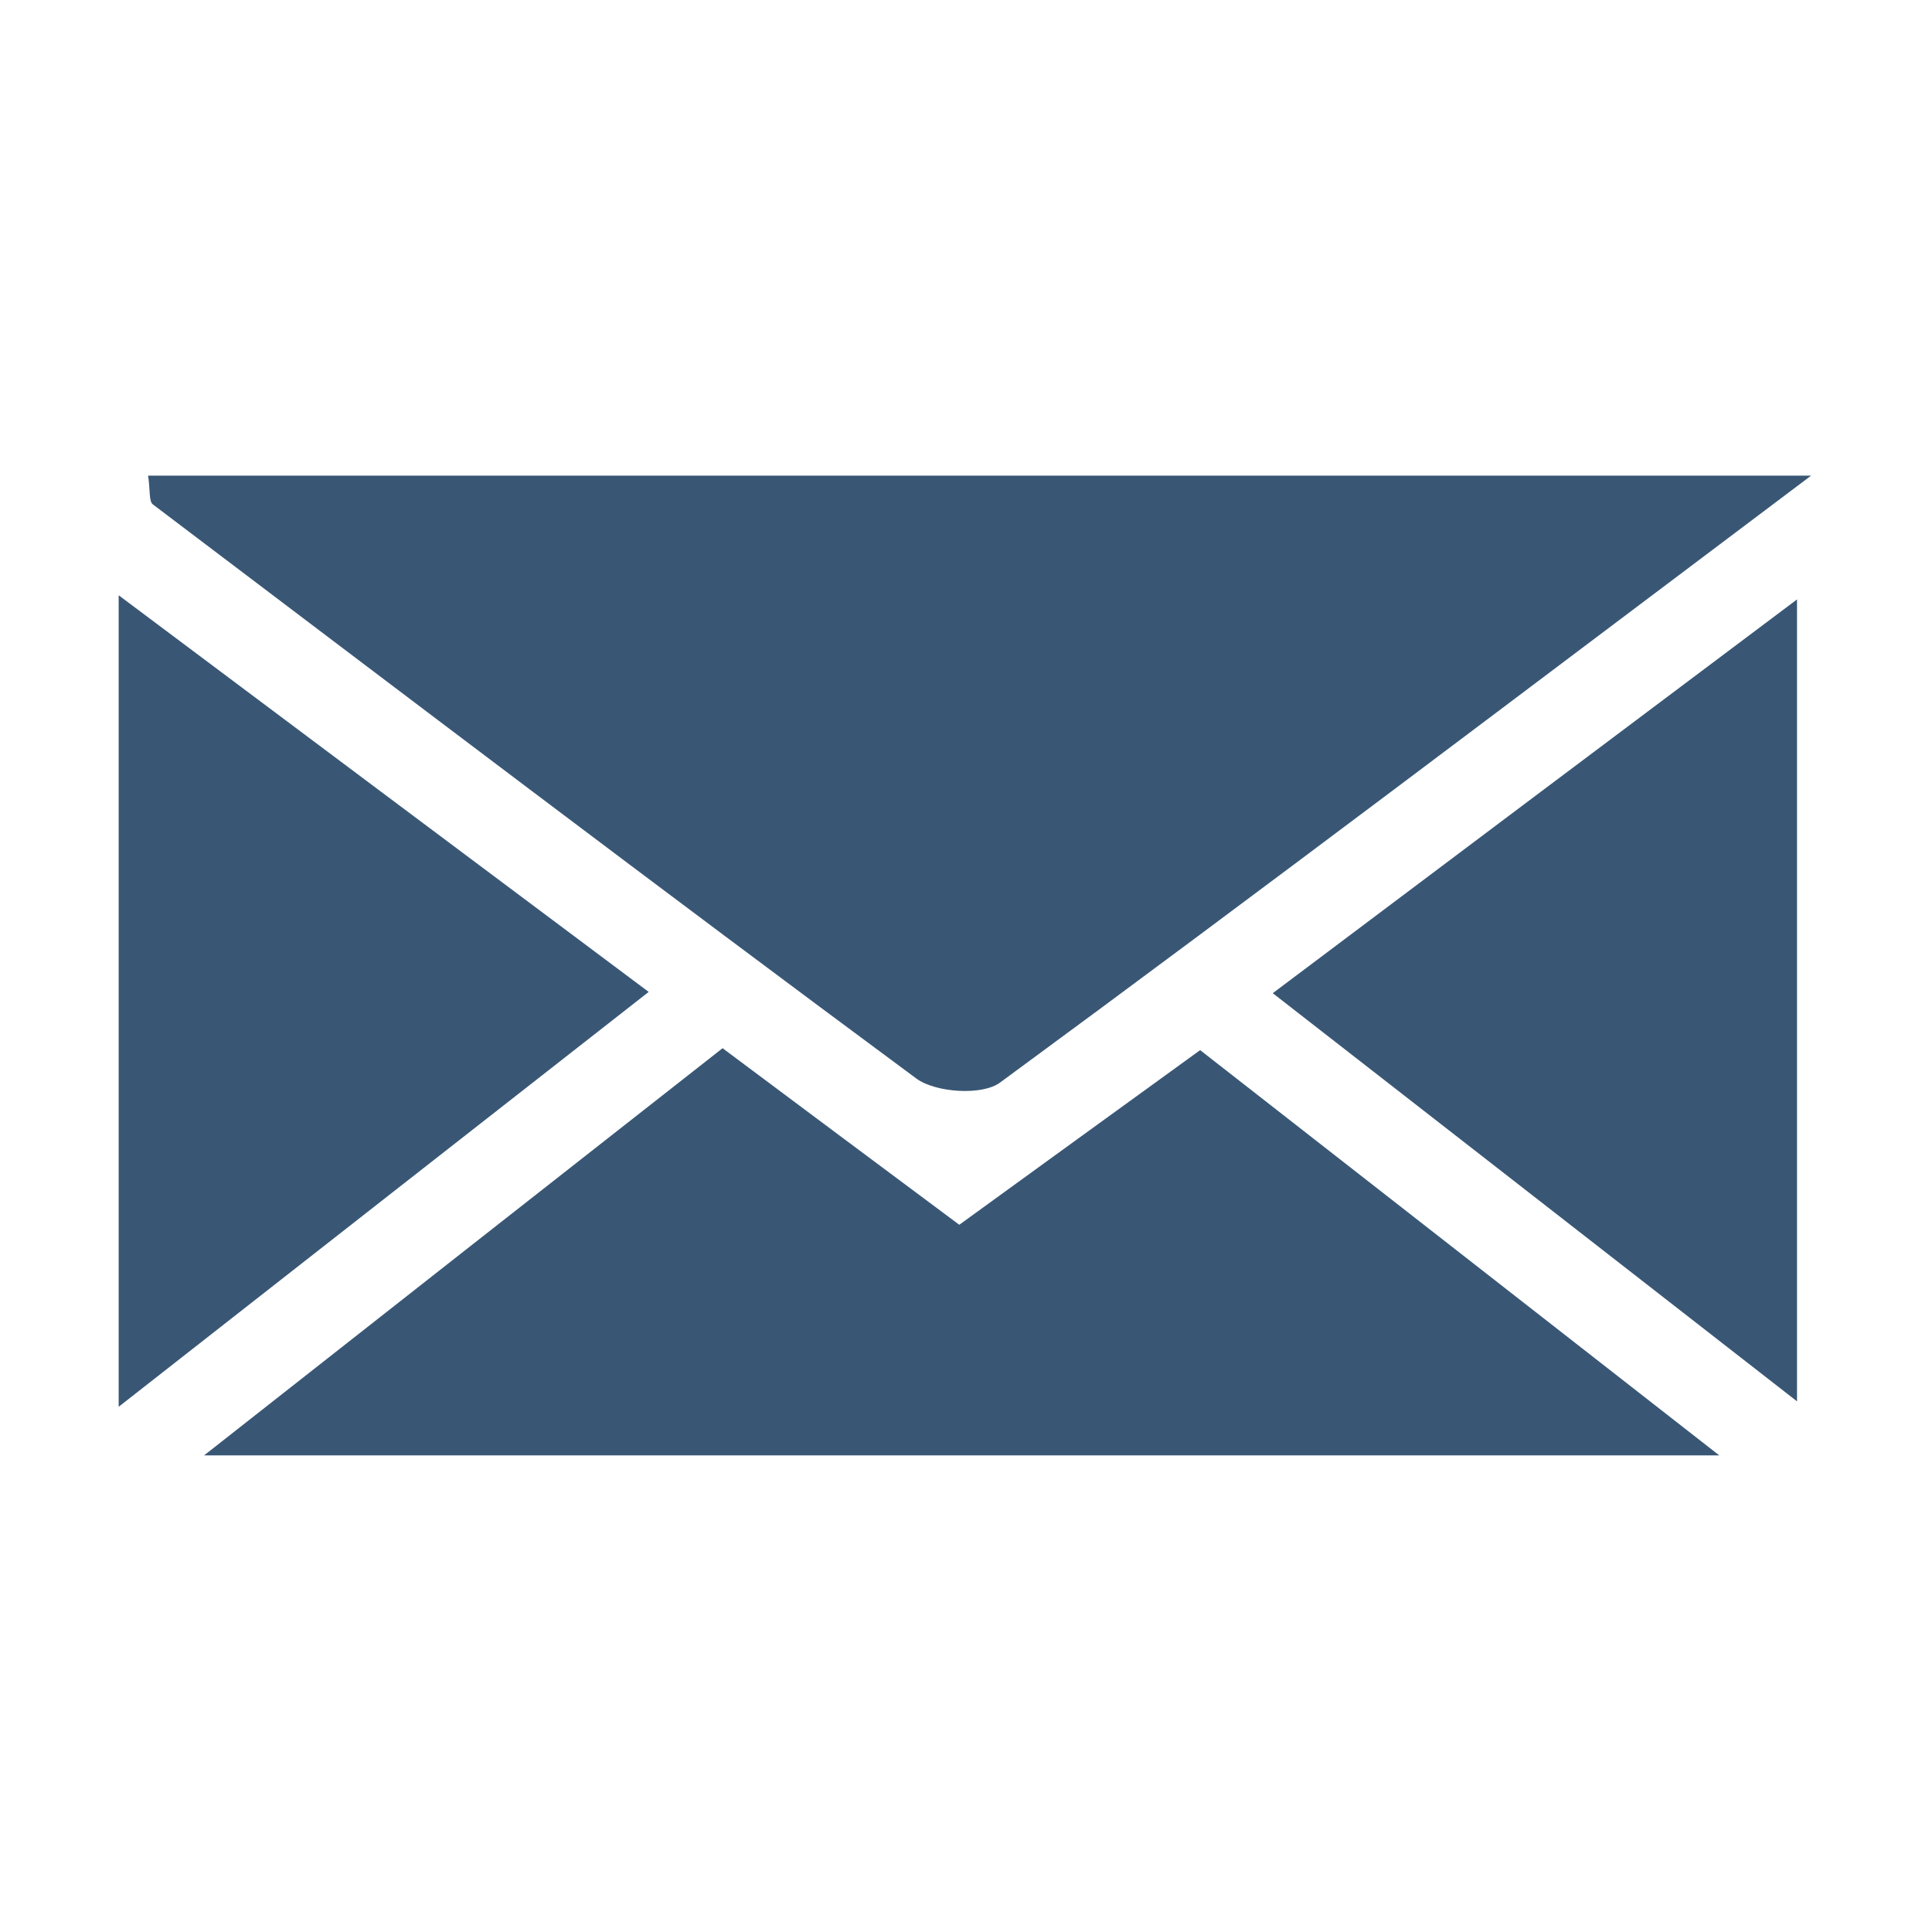 <?xml version="1.0" encoding="utf-8"?>
<!-- Generator: Adobe Illustrator 22.1.0, SVG Export Plug-In . SVG Version: 6.00 Build 0)  -->
<svg version="1.1" id="Layer_1" xmlns="http://www.w3.org/2000/svg" xmlns:xlink="http://www.w3.org/1999/xlink" x="0px" y="0px"
	 viewBox="0 0 604 604" style="enable-background:new 0 0 604 604;" xml:space="preserve">
<style type="text/css">
	.st0{fill:#395775;}
	.st1{fill:none;stroke:#FFFFFF;stroke-width:26;stroke-linecap:round;stroke-miterlimit:10;}
</style>
<g>
	<path class="st0" d="M566.2,148.7c-90.3,67.9-171.4,129.4-253.5,189.7c-5.6,4.2-20.2,3.2-26.2-1.2
		C206.5,278,127.2,217.8,47.8,157.7c-1.3-1-0.8-4.4-1.5-9C215.8,148.7,384.7,148.7,566.2,148.7z"/>
	<path class="st0" d="M537.5,455c-162,0-312.2,0-473.7,0c58.5-46,109.7-86.2,162.1-127.3c24.9,18.6,48.2,36,74,55.2
		c24.5-17.8,49.1-35.6,75.3-54.6C426.4,368.3,477.4,408.1,537.5,455z"/>
	<path class="st0" d="M37.1,439.8c0-87.9,0-167.1,0-253.7c57.4,43,109.8,82.2,165.7,124C148.2,352.8,95.6,394,37.1,439.8z"/>
	<path class="st0" d="M561.8,187.4c0,85.9,0,164.8,0,250.7c-56.4-43.9-108.1-84.2-163.9-127.6C452.8,269.2,504.8,230.2,561.8,187.4z
		"/>
</g>
</svg>
